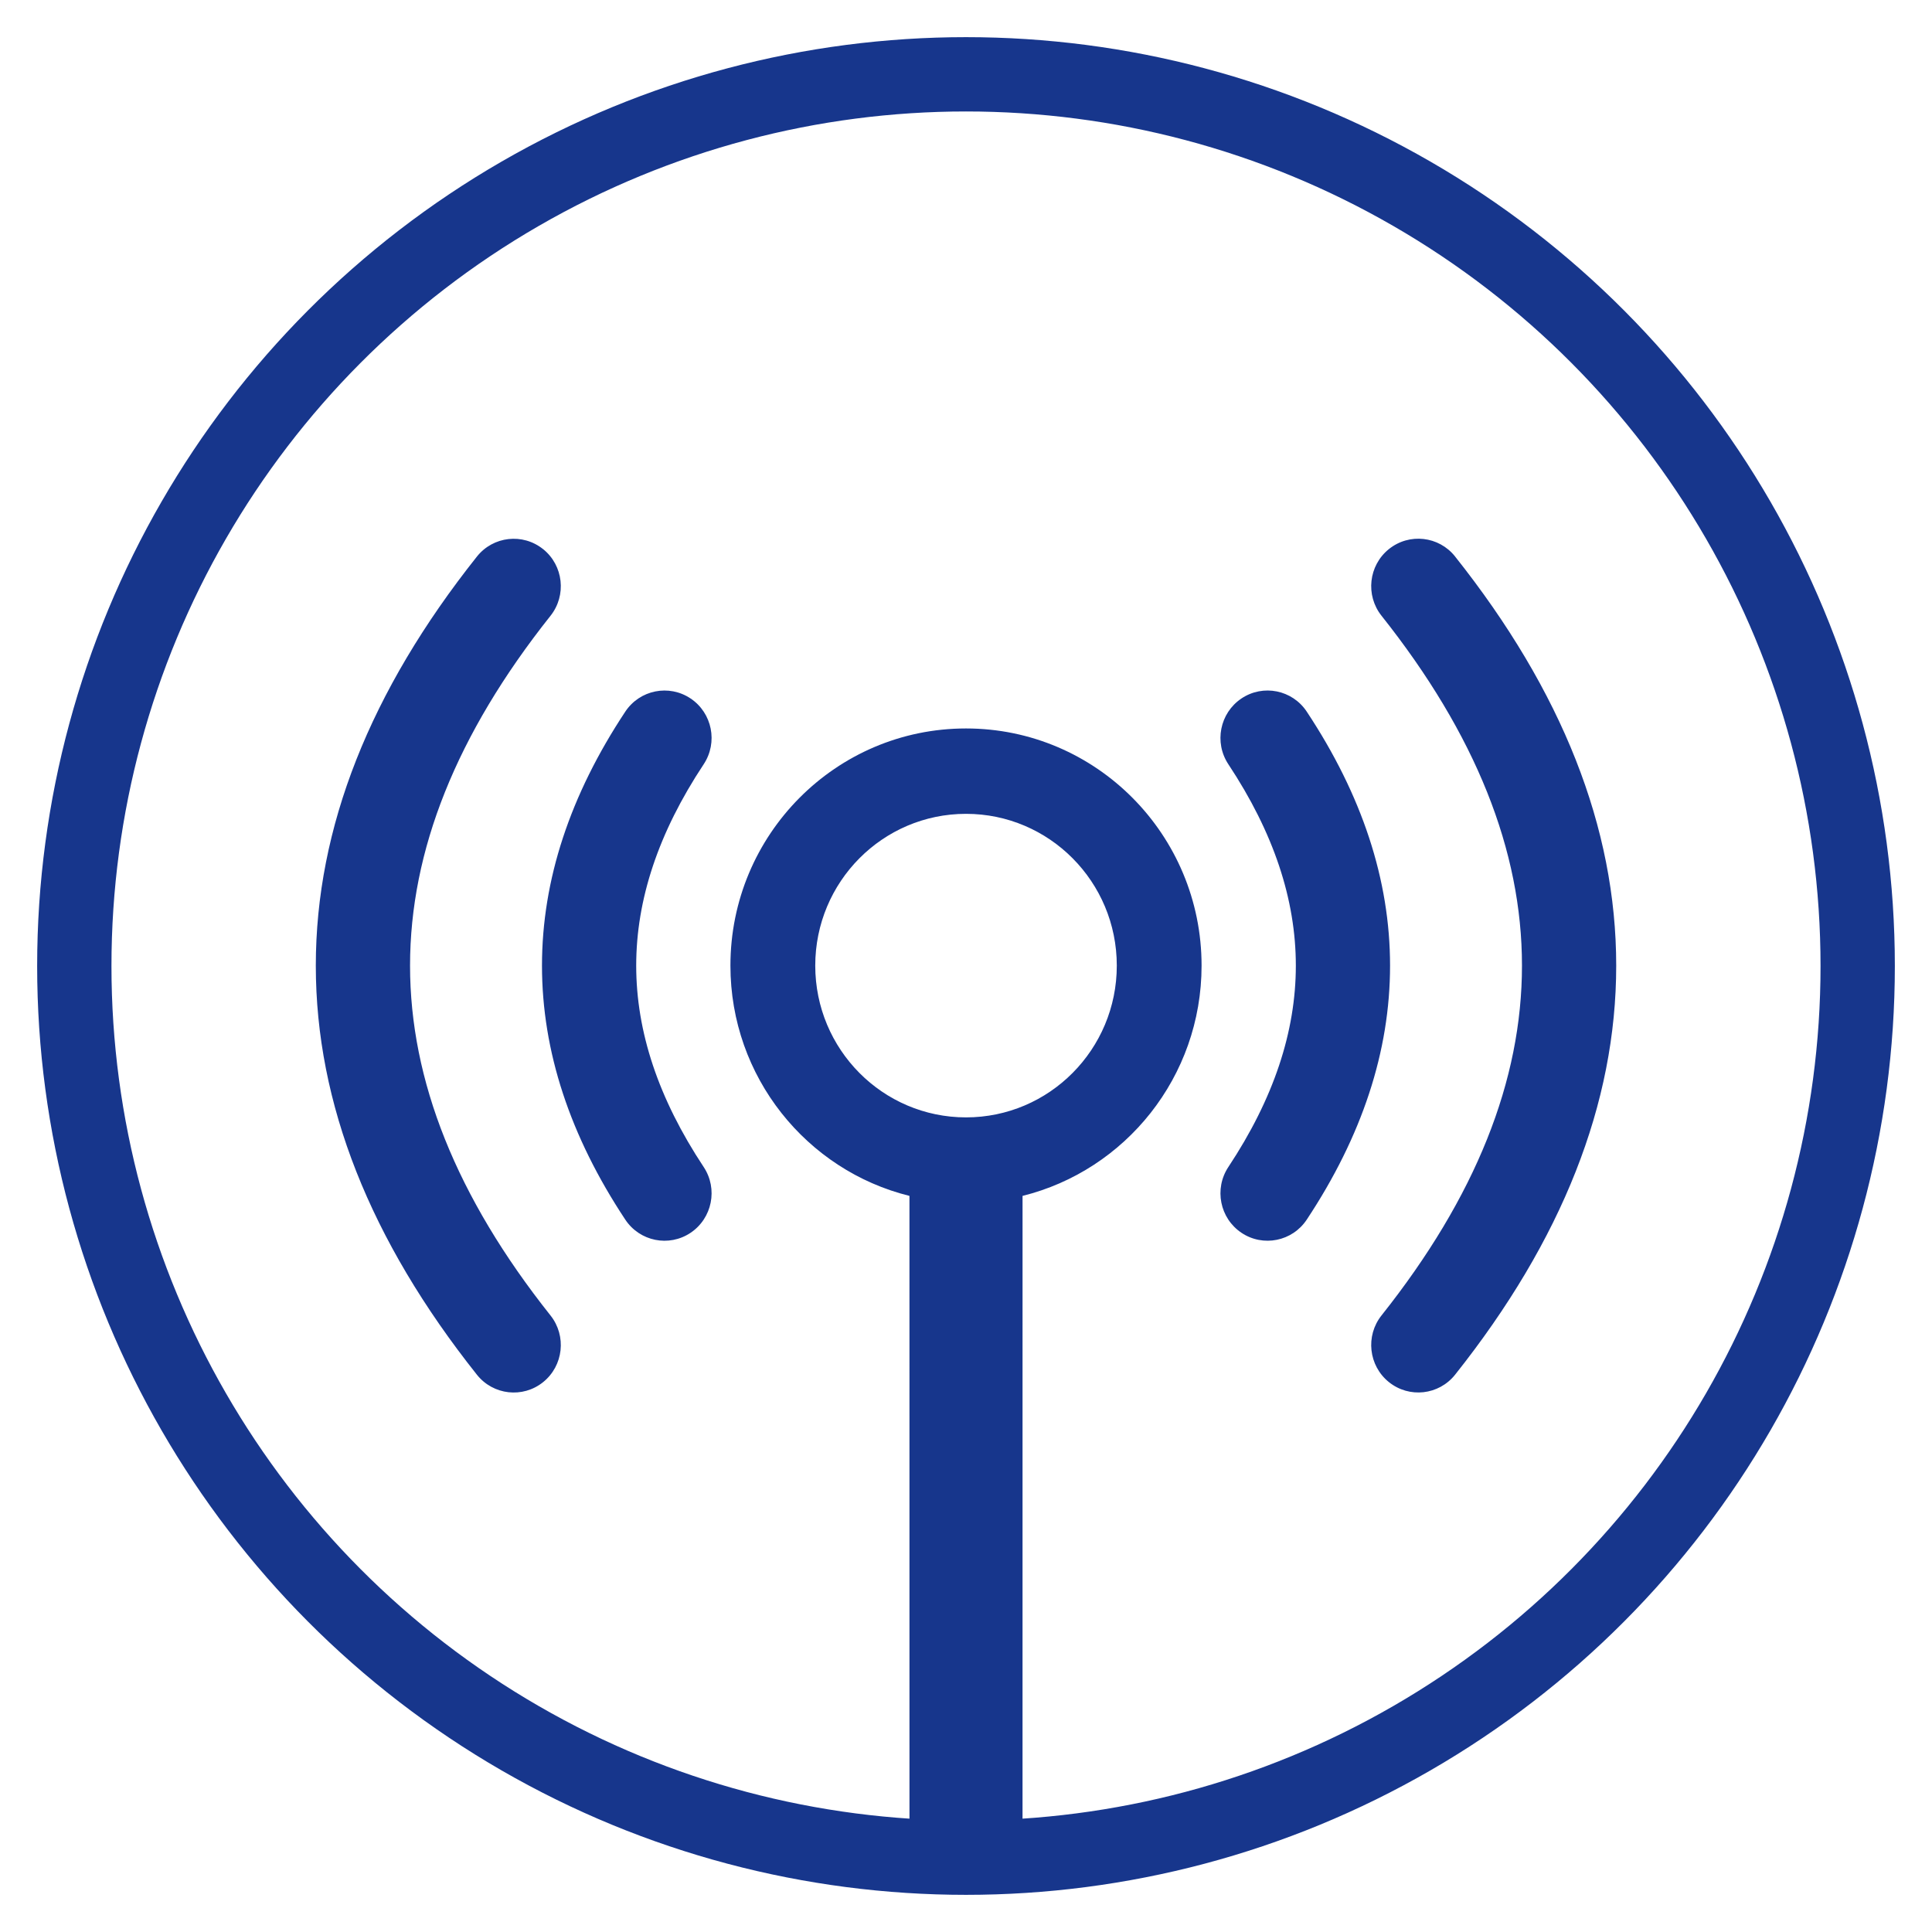 <svg xmlns="http://www.w3.org/2000/svg" height="104" viewBox="0 0 104 104" width="104"><g fill="none" fill-rule="evenodd"><circle cx="52" cy="52" r="48" stroke="#17368c" stroke-width="4"></circle><g transform="translate(16 16)"><path d="m0 0h72v72h-72z"></path><path d="m36 23.213c7.004 0 12.681 5.716 12.681 12.766 0 5.994-4.104 11.023-9.637 12.396l-.001 35.514c0 .614-.454 1.111-1.014 1.111h-4.058c-.56 0-1.014-.498-1.014-1.111l-.001-35.514c-5.533-1.372-9.637-6.402-9.637-12.396 0-7.05 5.678-12.766 12.681-12.766zm-22.763-9.653c1.094.881 1.271 2.488.396 3.589-5.072 6.382-7.56 12.645-7.56 18.831s2.489 12.449 7.56 18.831c.875 1.101.698 2.708-.396 3.589-1.094.881-2.69.702-3.565-.399-5.75-7.235-8.672-14.589-8.672-22.02s2.922-14.785 8.672-22.02c.875-1.101 2.471-1.28 3.565-.399zm49.092.399c5.75 7.235 8.672 14.589 8.672 22.02s-2.922 14.785-8.672 22.02c-.875 1.101-2.471 1.28-3.565.399-1.094-.881-1.271-2.488-.396-3.589 5.072-6.382 7.56-12.645 7.56-18.831s-2.489-12.449-7.56-18.831c-.875-1.101-.698-2.708.396-3.589s2.69-.702 3.565.399zm-41.153 7.641c1.165.782 1.48 2.367.703 3.541-2.44 3.684-3.632 7.285-3.632 10.839s1.192 7.155 3.632 10.839c.777 1.173.462 2.758-.703 3.541s-2.74.465-3.517-.708c-2.971-4.486-4.484-9.056-4.484-13.672s1.513-9.185 4.484-13.672c.777-1.173 2.352-1.49 3.517-.708zm33.167.708c2.971 4.486 4.484 9.056 4.484 13.672s-1.513 9.185-4.484 13.672c-.777 1.173-2.352 1.49-3.517.708s-1.48-2.367-.703-3.541c2.44-3.684 3.632-7.285 3.632-10.839s-1.192-7.155-3.632-10.839c-.777-1.173-.462-2.758.703-3.541s2.74-.465 3.517.708zm-18.342 5.501c-4.482 0-8.116 3.658-8.116 8.17s3.634 8.17 8.116 8.17 8.116-3.658 8.116-8.17-3.634-8.17-8.116-8.17z" fill="#17368c" fill-rule="nonzero"></path></g></g></svg>